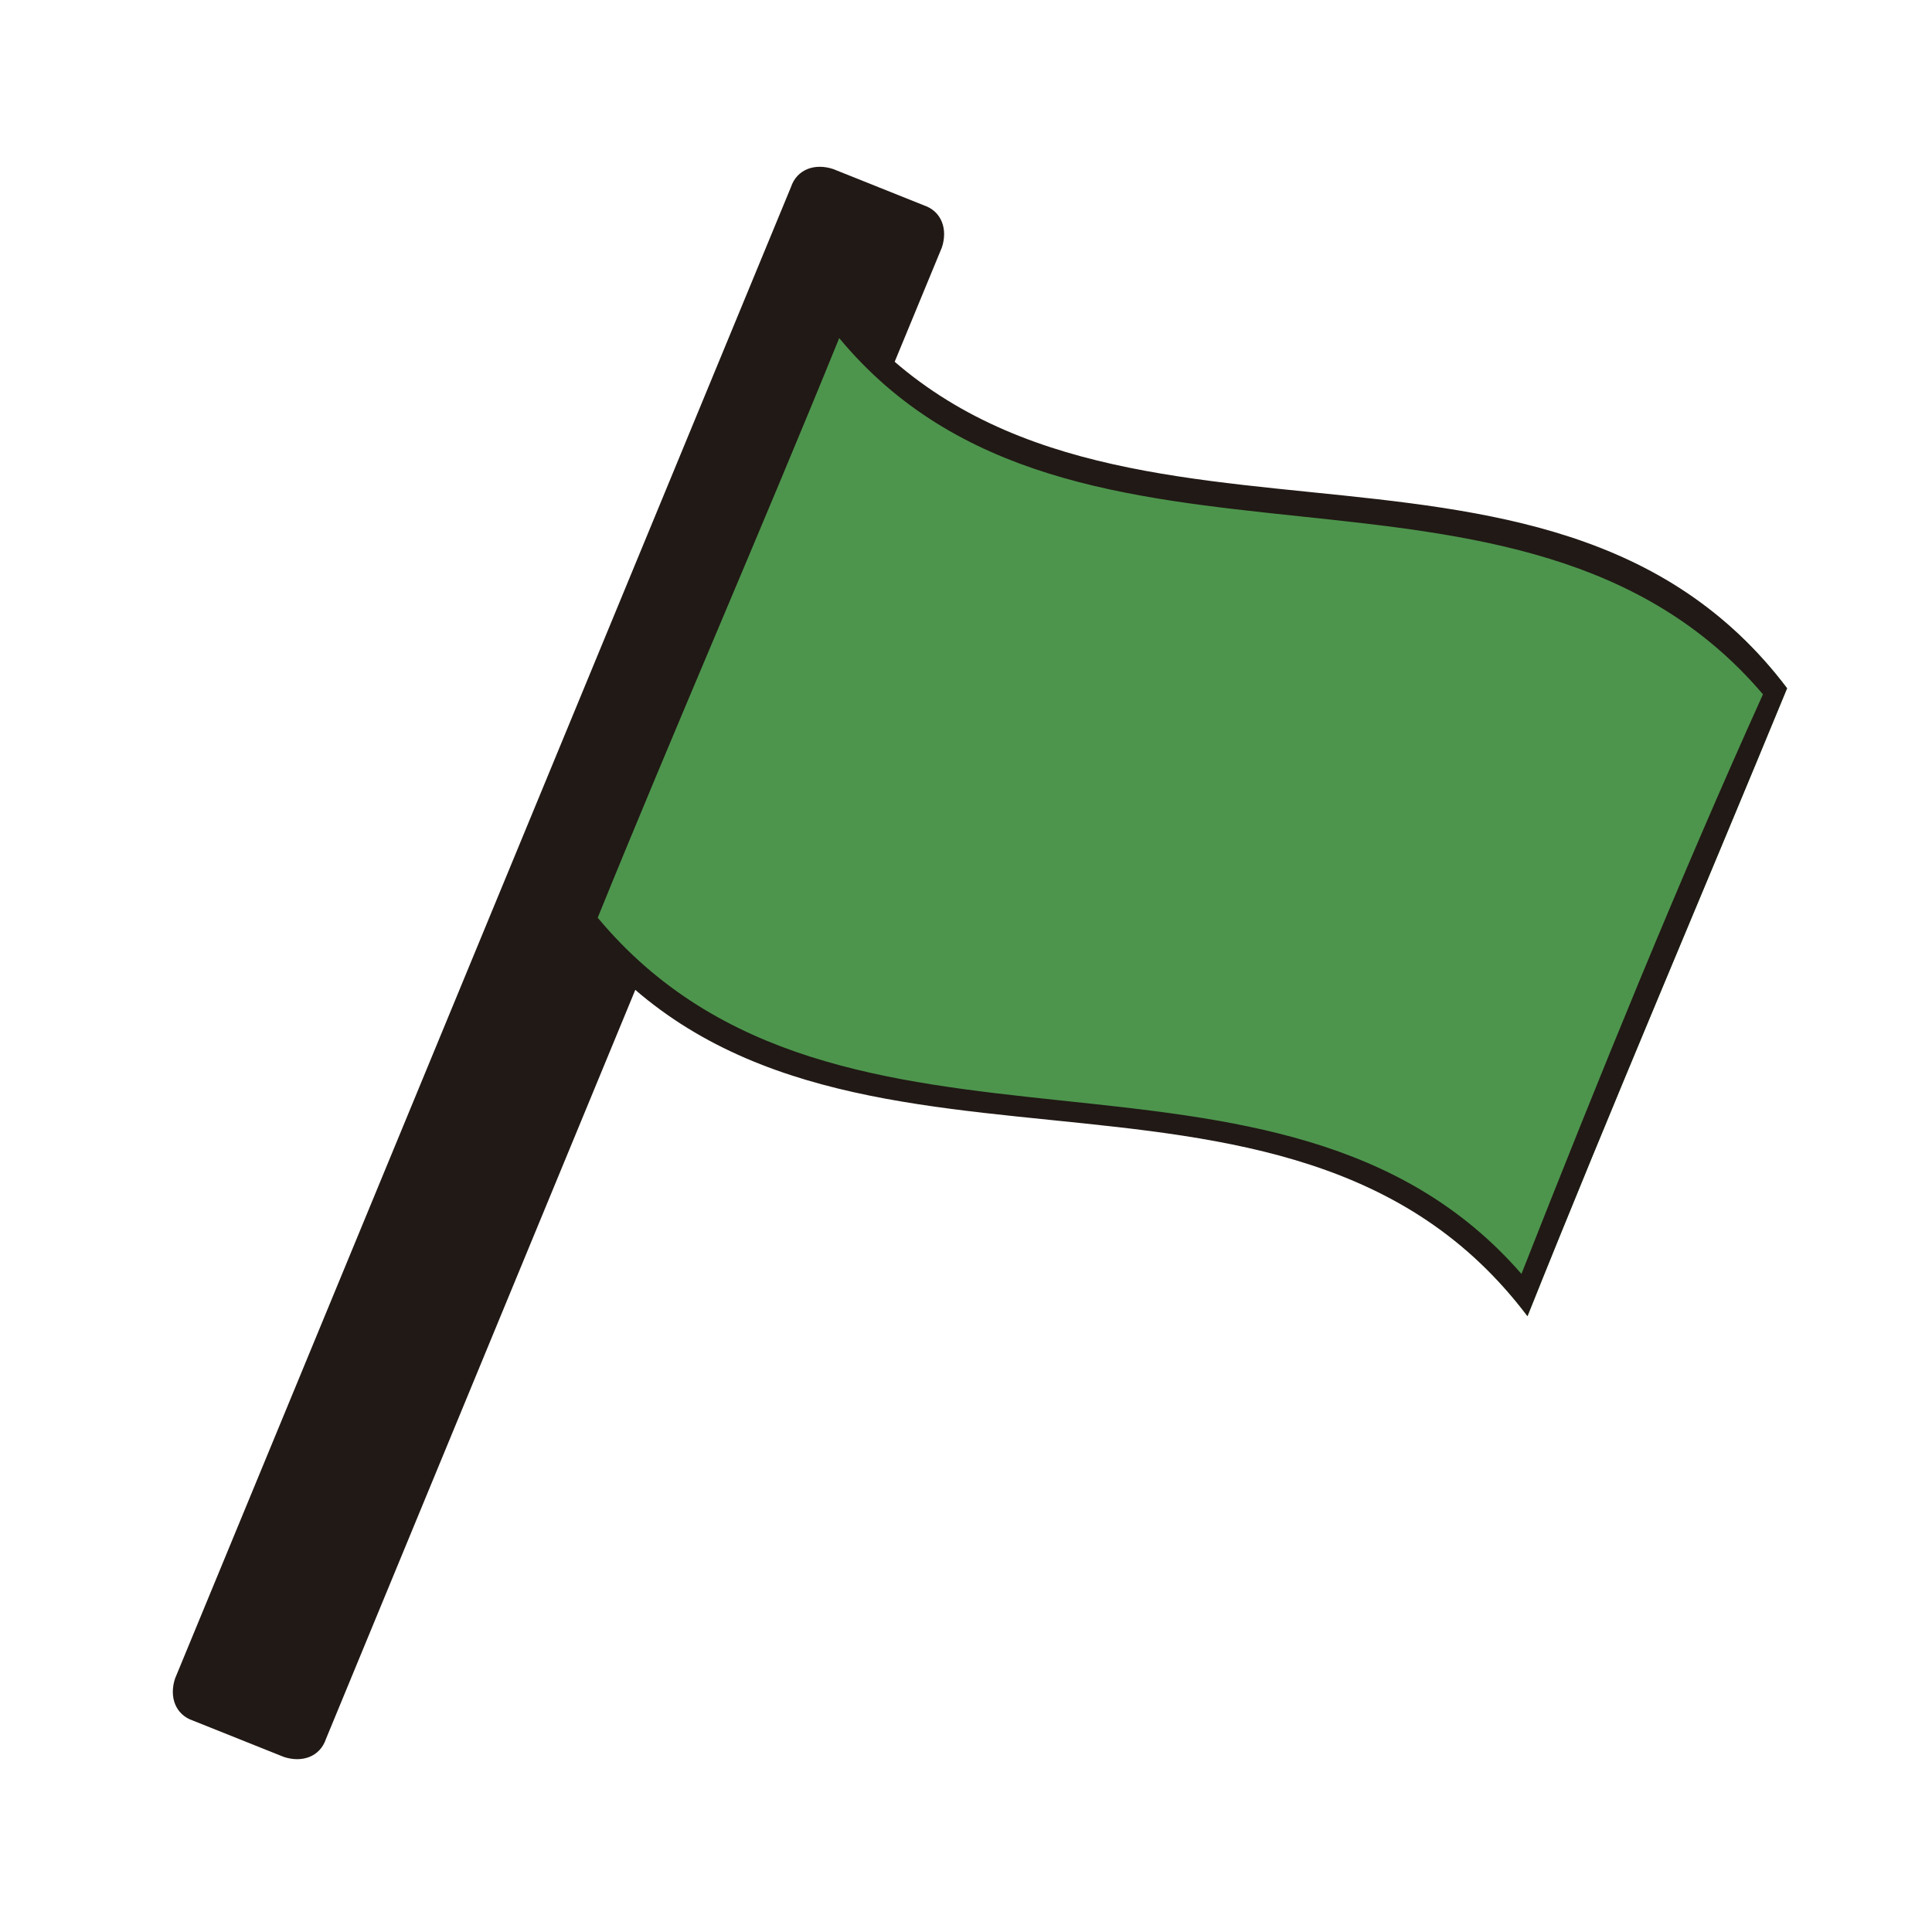 <?xml version="1.0" encoding="utf-8"?>
<!-- Generator: Adobe Illustrator 19.1.0, SVG Export Plug-In . SVG Version: 6.00 Build 0)  -->
<svg version="1.1" id="motico" xmlns="http://www.w3.org/2000/svg" xmlns:xlink="http://www.w3.org/1999/xlink" x="0px" y="0px"
	 viewBox="0 0 32 32" style="enable-background:new 0 0 32 32;" xml:space="preserve">
<style type="text/css">
	.st0{fill:#211915;}
	.st1{fill:#4D954D;}
</style>
<path class="st0" d="M4.7,29.1l-1.5-0.6c-0.3-0.1-0.4-0.4-0.3-0.7L13.1,3.1c0.1-0.3,0.4-0.4,0.7-0.3l1.5,0.6
	c0.3,0.1,0.4,0.4,0.3,0.7L5.4,28.8C5.3,29.1,5,29.2,4.7,29.1z"/>
<path class="st1" d="M13.8,5.2c-1.4,3.5-2.6,6.6-4.1,10c4,5.3,11.6,1.3,15.6,6.6c1.4-3.5,2.9-7,4.3-10.4
	C25.6,6.1,17.7,10.5,13.8,5.2z"/>
<path class="st0" d="M13.8,4.9c-1.4,3.5-2.9,7-4.3,10.4c4,5.3,11.8,1.2,15.8,6.5c1.4-3.5,2.9-7,4.3-10.4
	C25.6,6.1,17.8,10.2,13.8,4.9z M25.2,21.1c-4-4.6-11.3-1.1-15.3-5.9c1.3-3.2,2.7-6.4,4-9.6c3.9,4.7,11.3,1.2,15.3,5.9
	C27.8,14.6,26.5,17.8,25.2,21.1z"/>
</svg>
